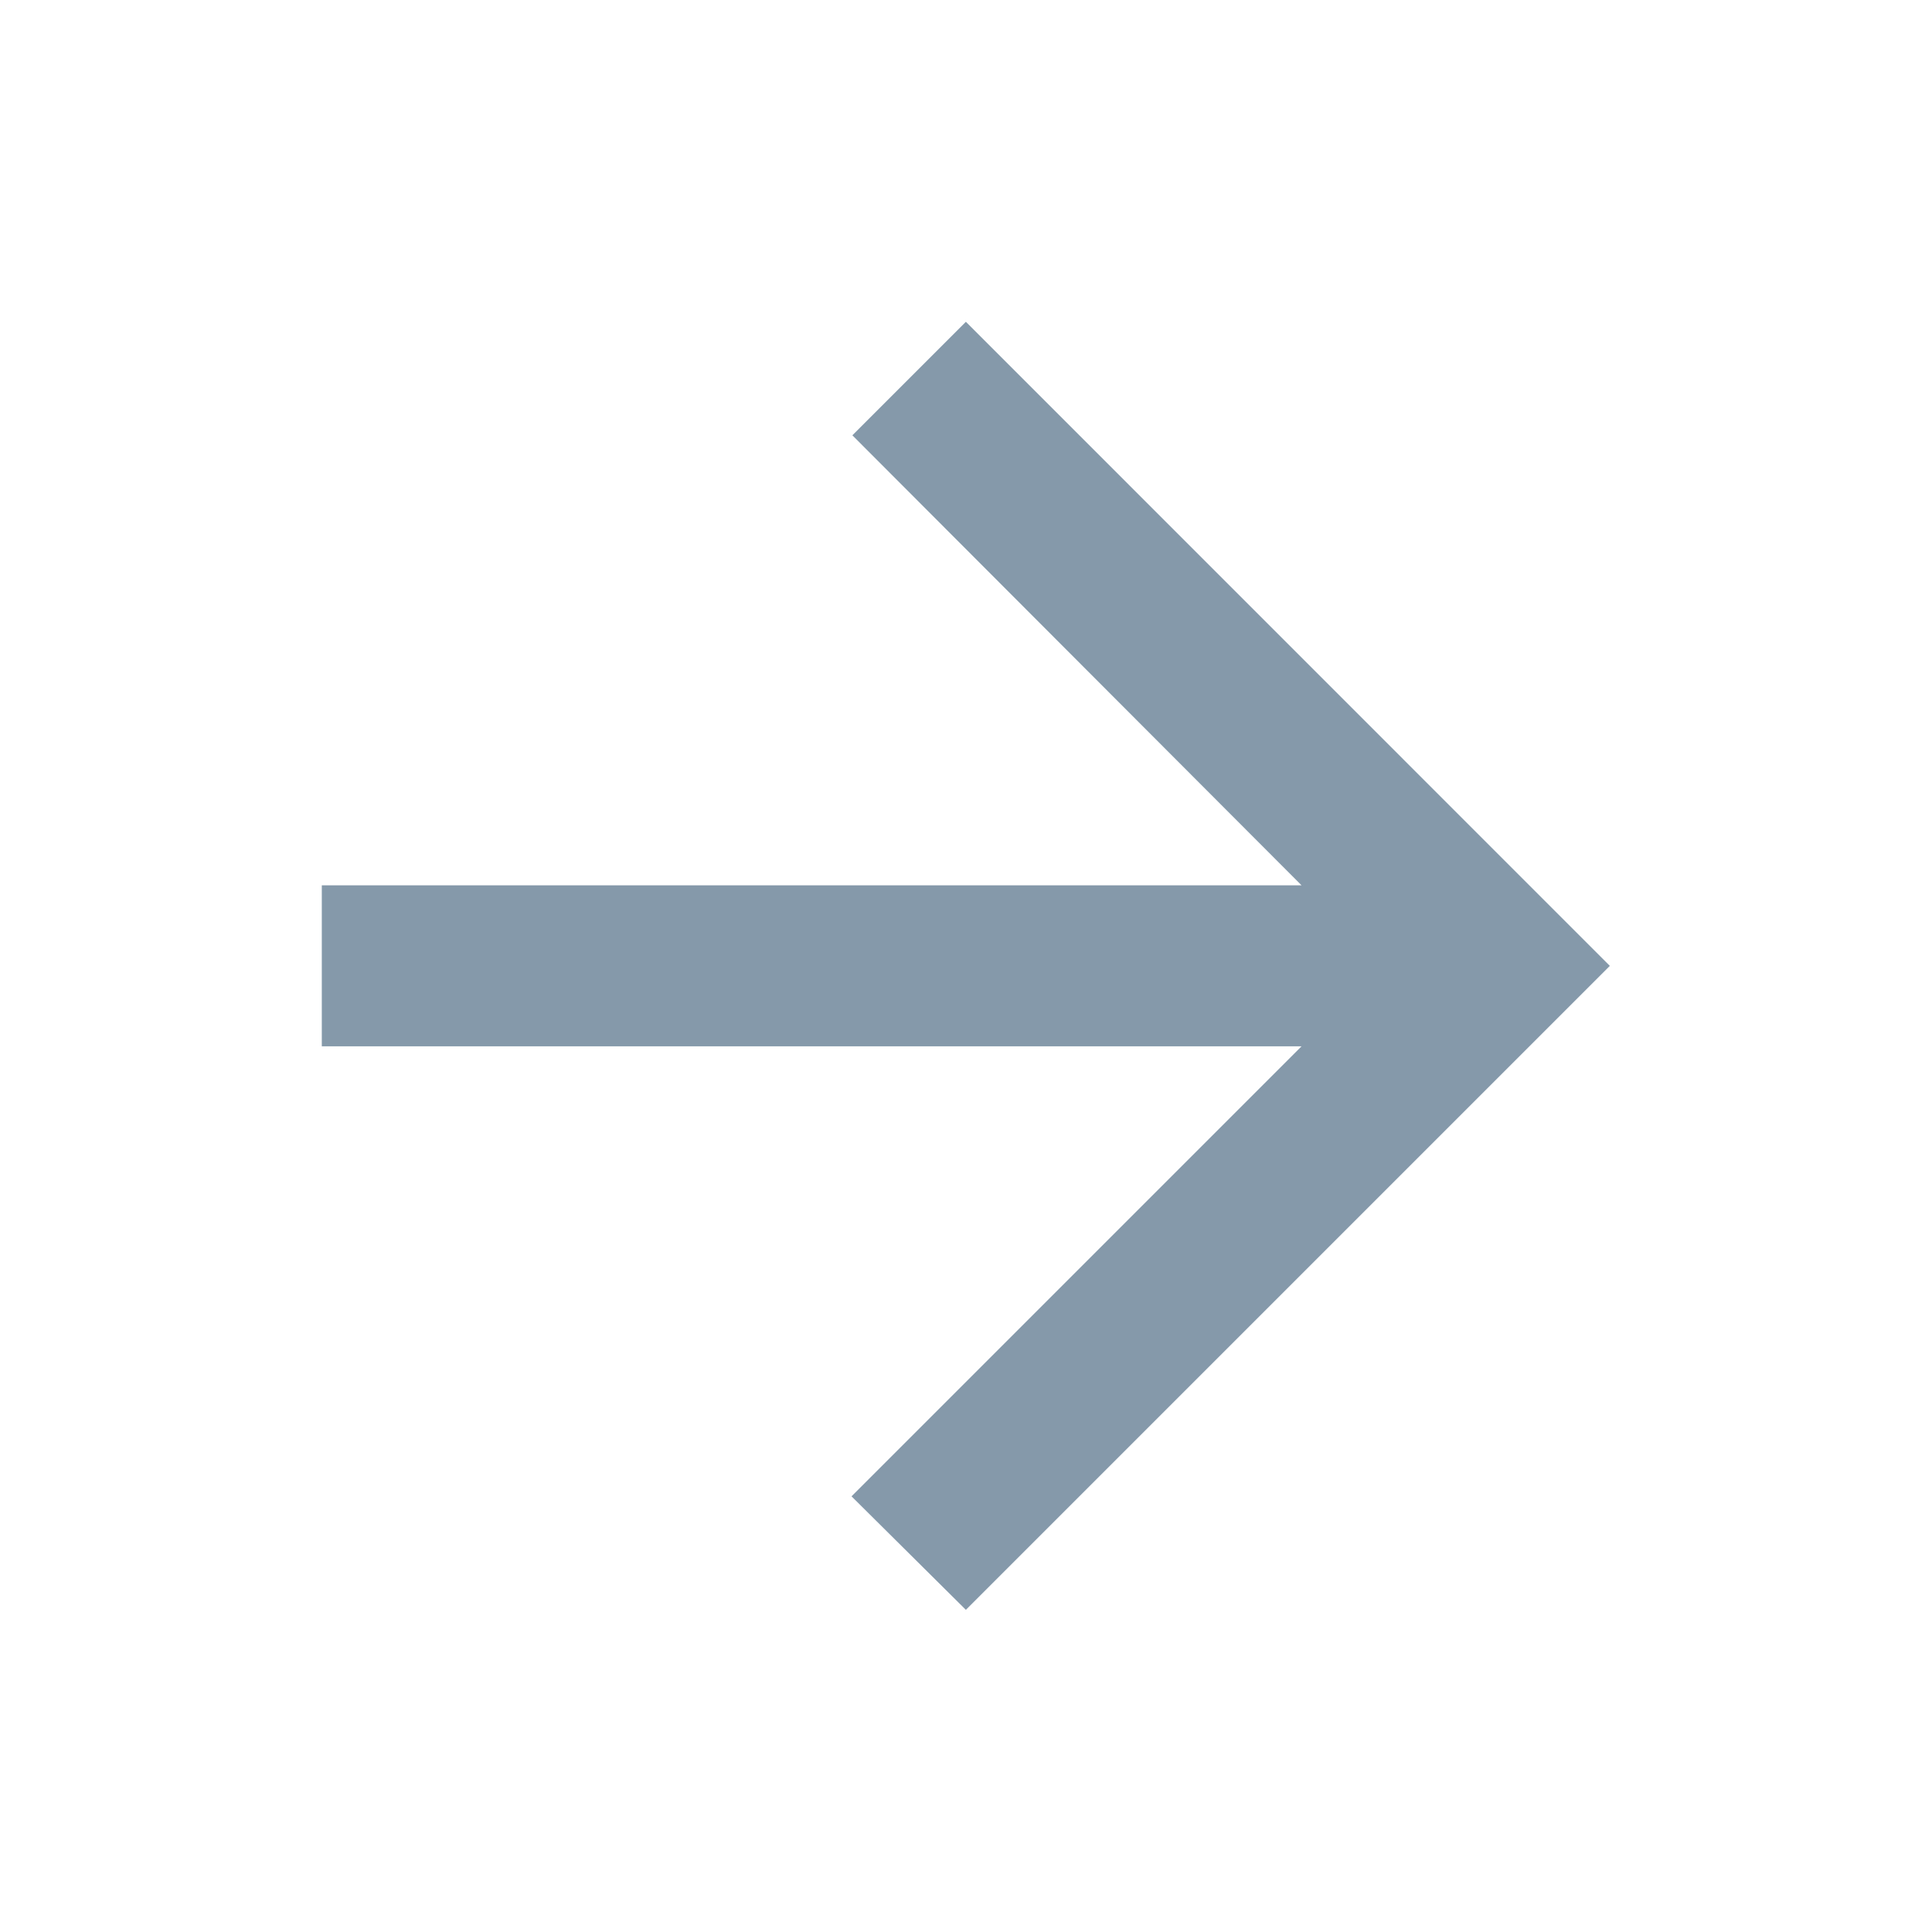 <?xml version="1.0" encoding="UTF-8"?> <svg xmlns="http://www.w3.org/2000/svg" width="16" height="16" viewBox="0 0 16 16" fill="none"><path d="M2.665 8.665L10.779 8.665L7.052 12.392L7.999 13.332L13.332 7.999L7.999 2.665L7.059 3.605L10.779 7.332L2.665 7.332L2.665 8.665Z" fill="#8599AA"></path></svg> 